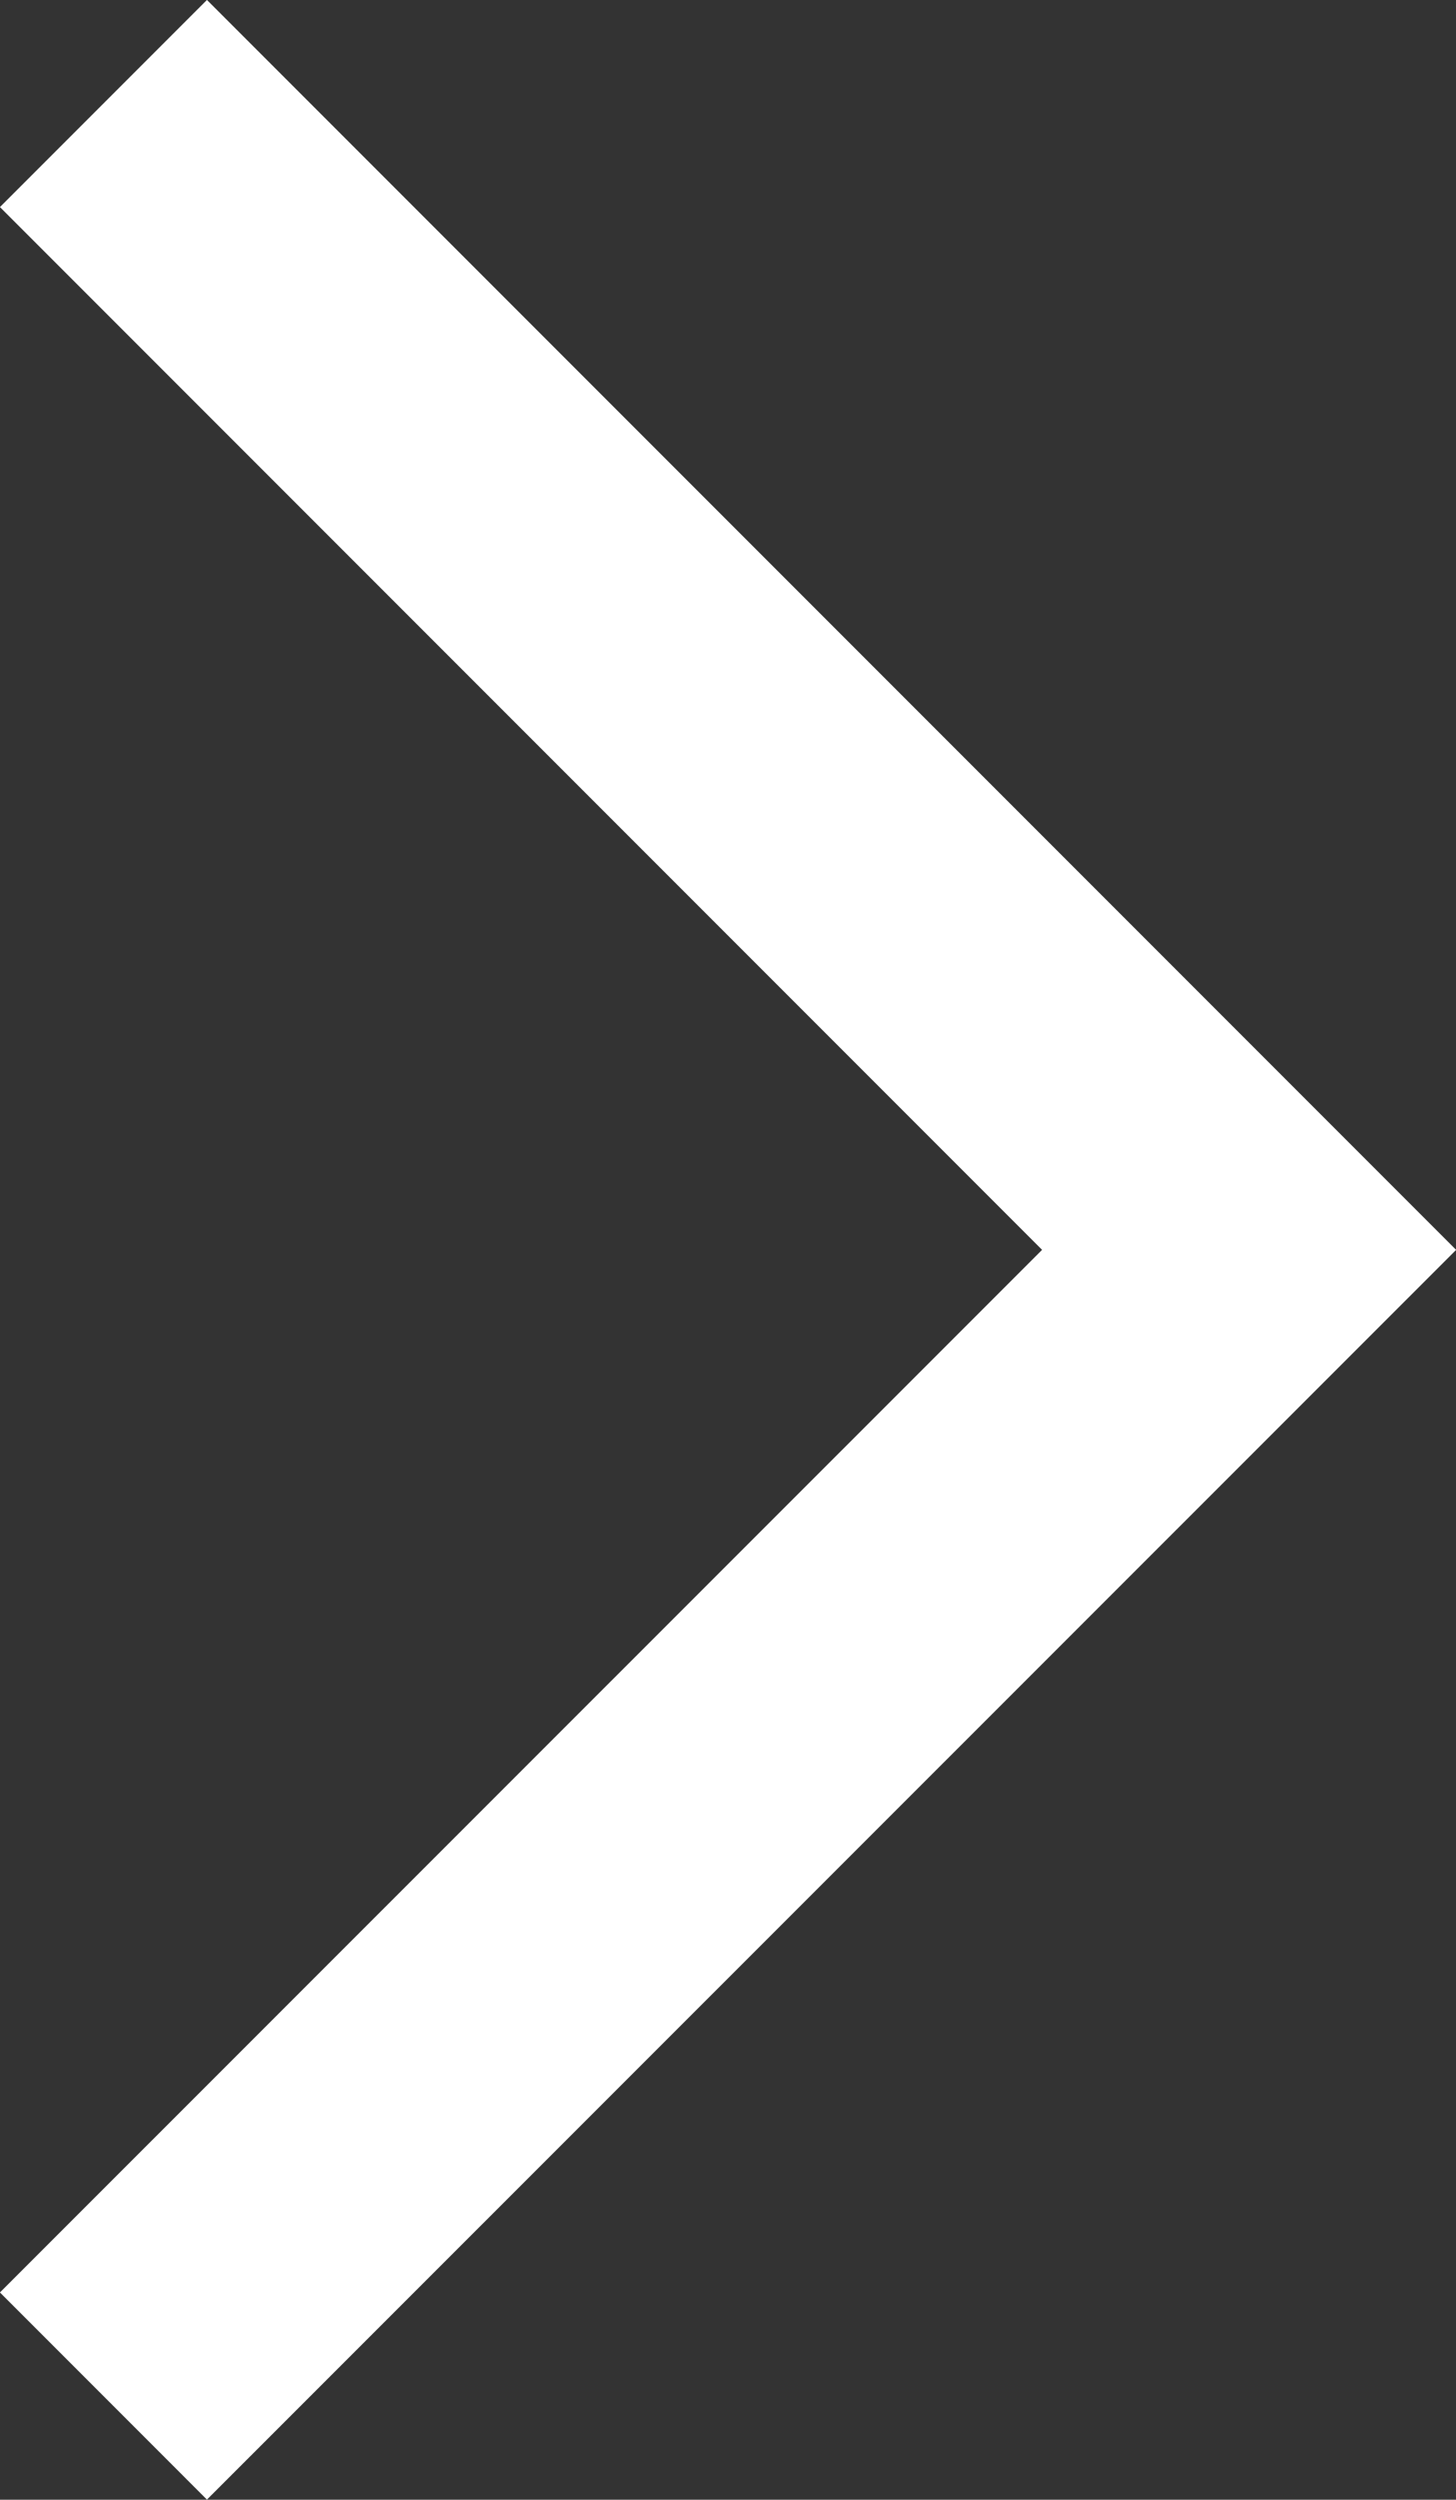 <svg xmlns="http://www.w3.org/2000/svg" width="7.46" height="12.8" viewBox="0 0 7.46 12.8">
  <rect x="0" y="0" width="7.46" height="12.8" fill="#333333" stroke="none"/>
  <path id="Path_248" data-name="Path 248" d="M3125.17,9233.46l5.87,5.87-5.87,5.869" transform="translate(-3124.64 -9232.93)" fill="none" stroke="#fff" stroke-width="1.5"/>
</svg>
